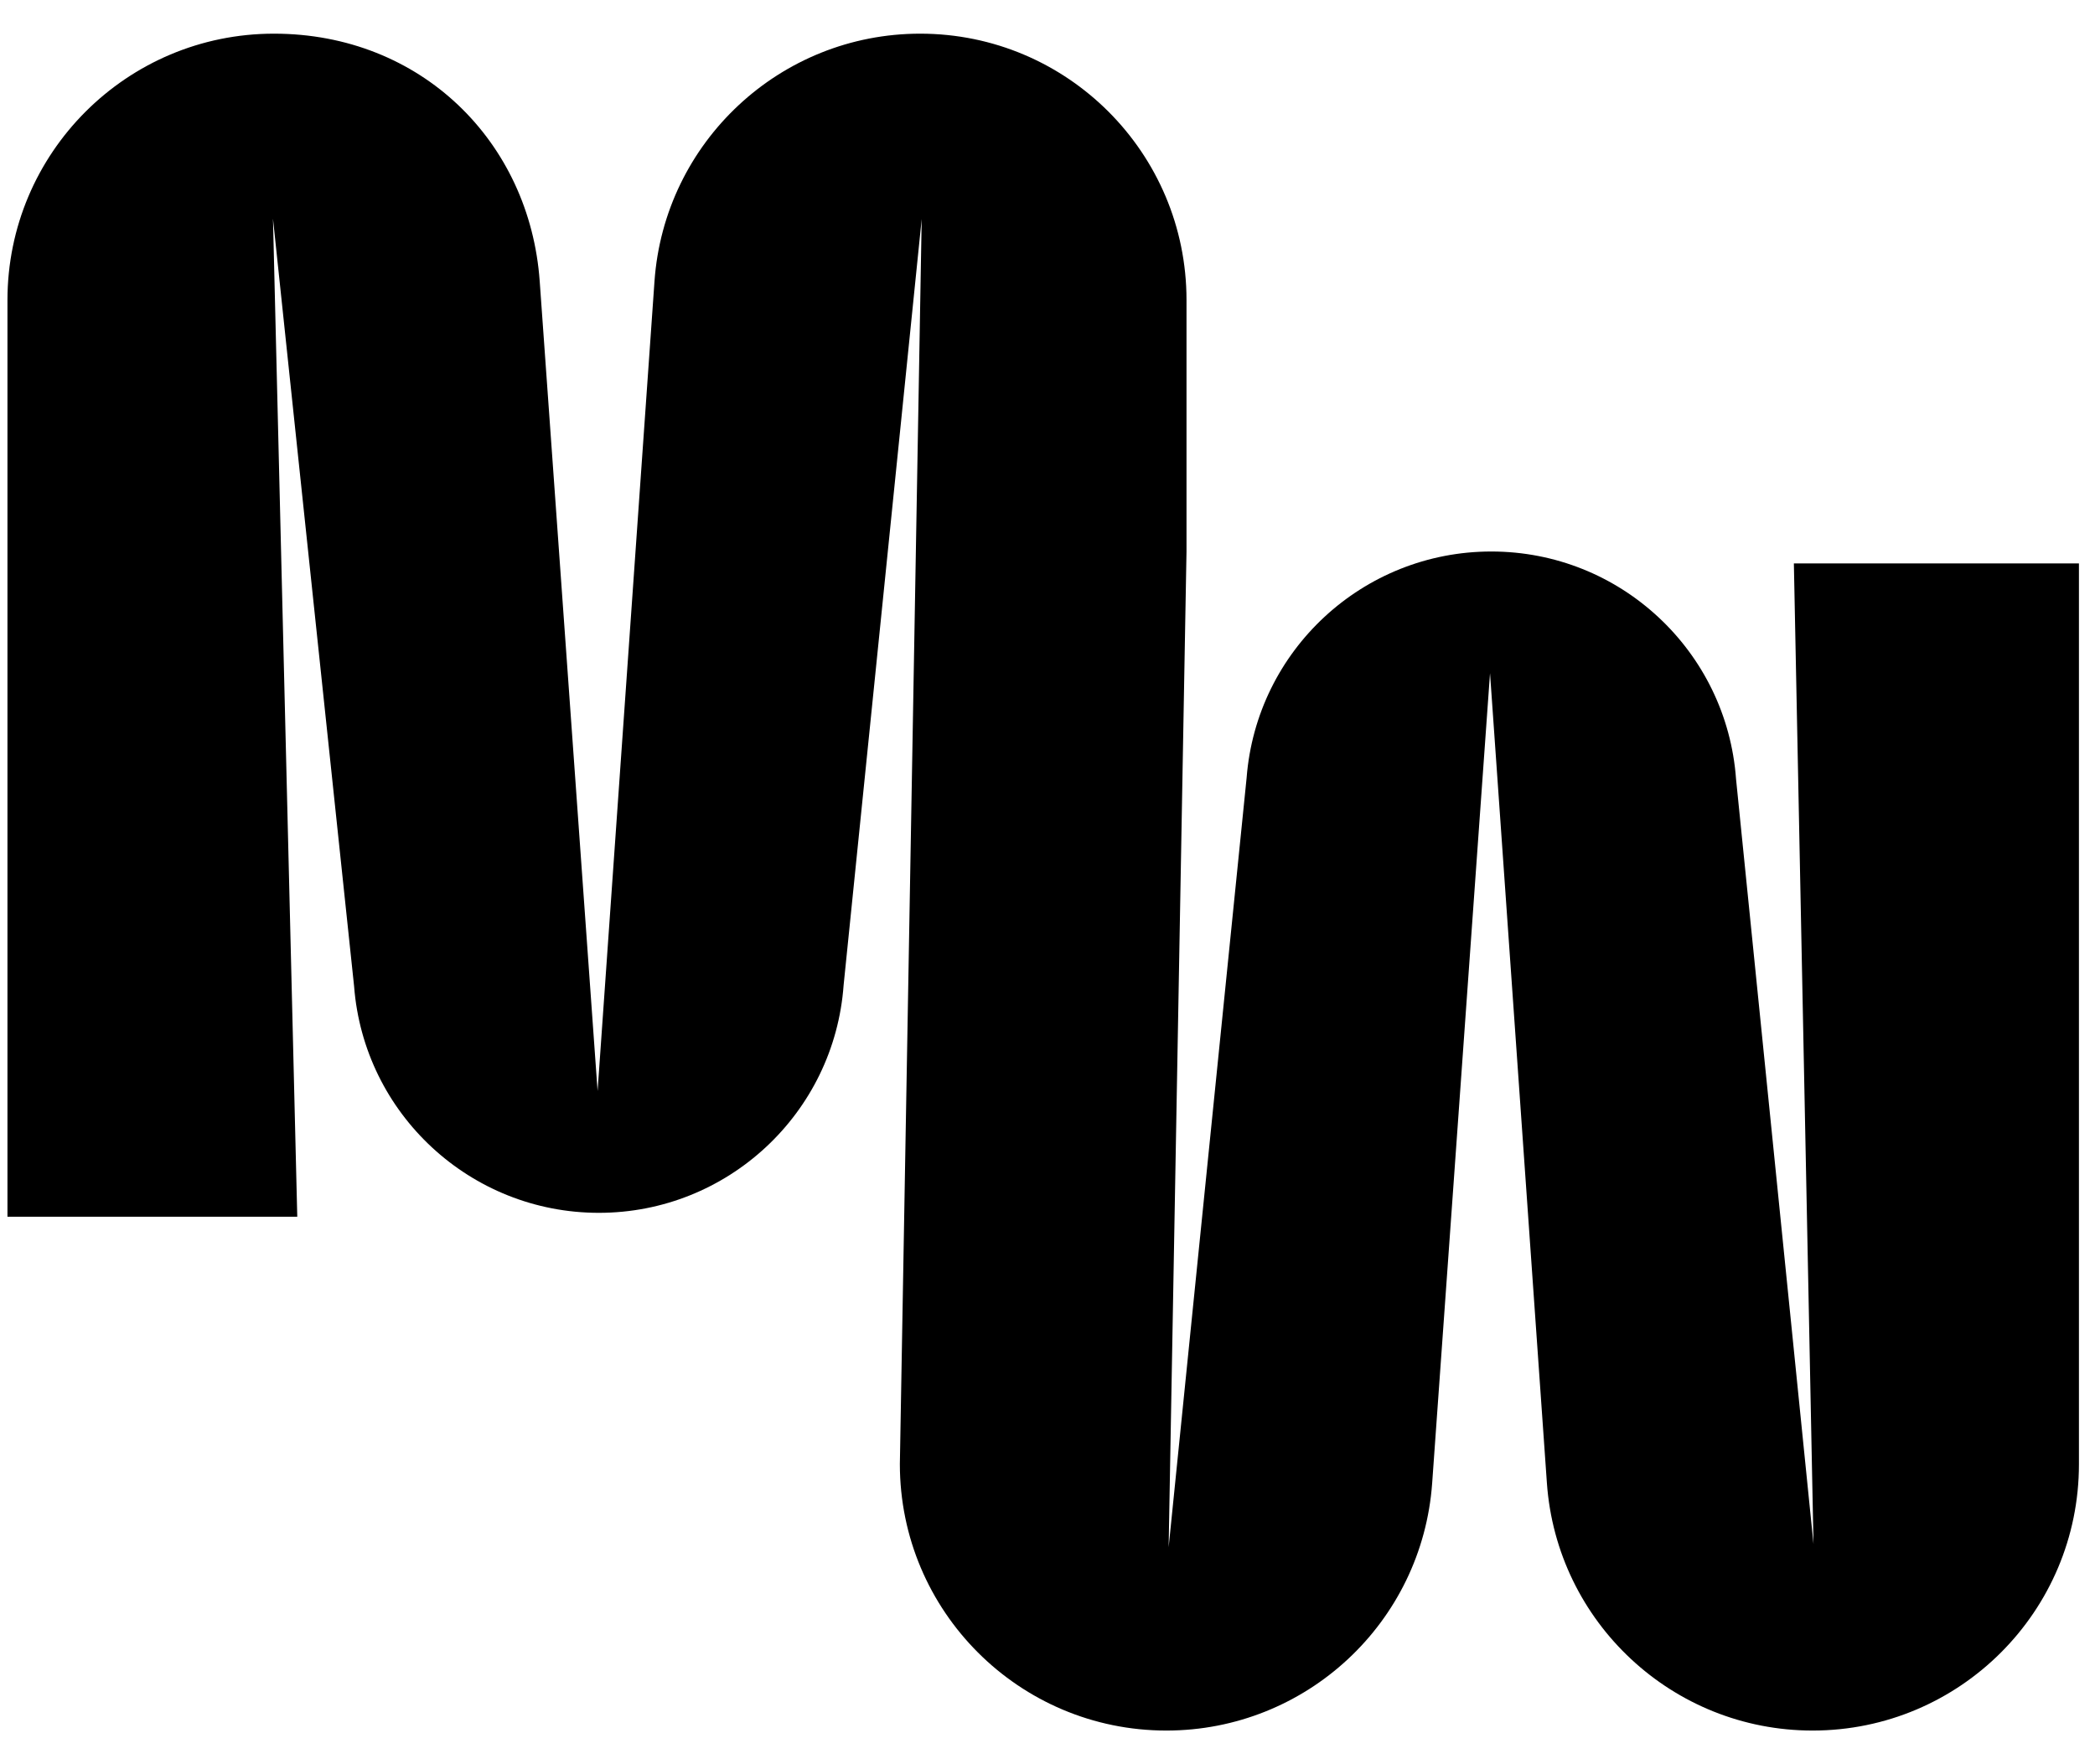 <svg width="57" height="48" viewBox="0 0 57 48" fill="none" xmlns="http://www.w3.org/2000/svg">
<path d="M25.077 5.959L22.953 26.801C22.827 28.547 22.036 30.097 20.84 31.209C19.644 32.322 18.043 32.998 16.293 32.998C12.803 32.998 9.901 30.31 9.634 26.833L7.427 5.948L8.088 33.104H0.203V8.167C0.203 4.163 3.449 0.916 7.453 0.916C11.457 0.916 14.413 3.856 14.684 7.65L16.259 29.683L17.807 7.656C17.94 5.759 18.797 4.073 20.095 2.863C21.393 1.652 23.133 0.916 25.036 0.916C29.038 0.916 32.282 4.161 32.282 8.163V15.005L31.796 42.095L33.917 21.168C34.185 17.69 37.086 15.005 40.574 15.005C42.326 15.005 43.928 15.68 45.123 16.794C46.318 17.906 47.108 19.454 47.234 21.2L49.341 42.008L48.807 15.329H56.563V39.838C56.563 43.84 53.318 47.084 49.316 47.084C47.413 47.084 45.673 46.348 44.375 45.137C43.077 43.928 42.22 42.242 42.087 40.344L40.54 18.317L38.966 40.35C38.695 44.145 35.538 47.084 31.734 47.084C27.73 47.084 24.483 43.837 24.483 39.833" fill="black"/>
</svg>
